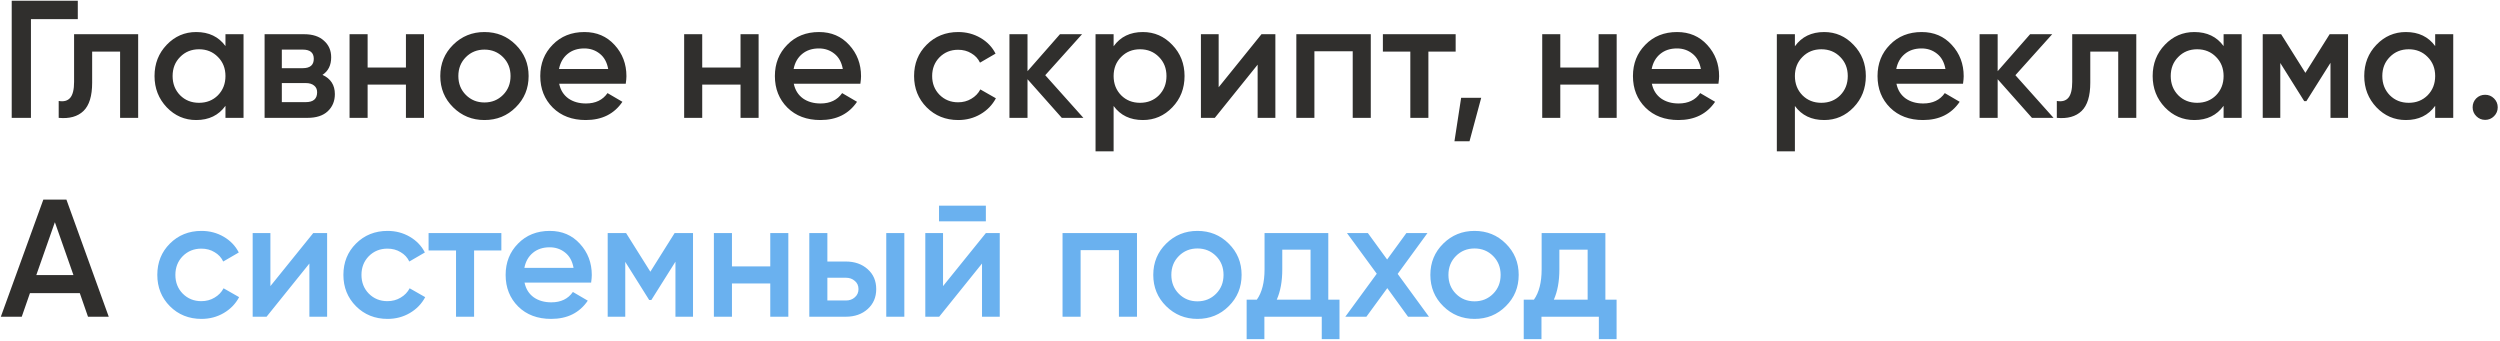 <?xml version="1.0" encoding="UTF-8"?> <svg xmlns="http://www.w3.org/2000/svg" width="616" height="84" viewBox="0 0 616 84" fill="none"><path d="M19.169 0.185V4.72H7.626V29.041H2.886V0.185H19.169ZM34.043 8.43V29.041H29.591V12.717H22.706V20.384C22.706 23.655 21.992 25.977 20.563 27.351C19.134 28.725 17.1 29.288 14.462 29.041V24.878C15.726 25.097 16.674 24.836 17.306 24.094C17.938 23.352 18.254 22.047 18.254 20.178V8.43H34.043ZM55.555 8.43H60.007V29.041H55.555V26.073C53.879 28.409 51.474 29.577 48.341 29.577C45.51 29.577 43.092 28.533 41.086 26.444C39.08 24.328 38.076 21.758 38.076 18.735C38.076 15.685 39.08 13.115 41.086 11.027C43.092 8.938 45.51 7.894 48.341 7.894C51.474 7.894 53.879 9.048 55.555 11.356V8.43ZM44.383 23.476C45.62 24.713 47.173 25.331 49.042 25.331C50.91 25.331 52.463 24.713 53.7 23.476C54.937 22.212 55.555 20.632 55.555 18.735C55.555 16.839 54.937 15.273 53.7 14.036C52.463 12.772 50.91 12.14 49.042 12.14C47.173 12.14 45.62 12.772 44.383 14.036C43.147 15.273 42.529 16.839 42.529 18.735C42.529 20.632 43.147 22.212 44.383 23.476ZM79.459 18.447C81.493 19.381 82.51 20.961 82.51 23.187C82.51 24.919 81.919 26.334 80.737 27.433C79.583 28.505 77.92 29.041 75.749 29.041H65.196V8.43H74.925C77.041 8.43 78.676 8.965 79.83 10.037C81.012 11.082 81.603 12.442 81.603 14.118C81.603 16.07 80.888 17.512 79.459 18.447ZM74.595 12.222H69.442V16.798H74.595C76.409 16.798 77.316 16.028 77.316 14.489C77.316 12.978 76.409 12.222 74.595 12.222ZM75.337 25.166C77.206 25.166 78.14 24.355 78.14 22.734C78.14 22.019 77.893 21.47 77.398 21.085C76.903 20.673 76.216 20.467 75.337 20.467H69.442V25.166H75.337ZM100.022 8.43H104.474V29.041H100.022V20.838H90.582V29.041H86.13V8.43H90.582V16.633H100.022V8.43ZM119.368 29.577C116.345 29.577 113.776 28.533 111.66 26.444C109.543 24.355 108.485 21.786 108.485 18.735C108.485 15.685 109.543 13.115 111.66 11.027C113.776 8.938 116.345 7.894 119.368 7.894C122.419 7.894 124.988 8.938 127.077 11.027C129.193 13.115 130.251 15.685 130.251 18.735C130.251 21.786 129.193 24.355 127.077 26.444C124.988 28.533 122.419 29.577 119.368 29.577ZM114.792 23.393C116.029 24.63 117.554 25.248 119.368 25.248C121.182 25.248 122.707 24.63 123.944 23.393C125.181 22.157 125.799 20.604 125.799 18.735C125.799 16.866 125.181 15.314 123.944 14.077C122.707 12.84 121.182 12.222 119.368 12.222C117.554 12.222 116.029 12.84 114.792 14.077C113.556 15.314 112.937 16.866 112.937 18.735C112.937 20.604 113.556 22.157 114.792 23.393ZM137.781 20.632C138.11 22.198 138.866 23.407 140.048 24.259C141.23 25.084 142.672 25.496 144.376 25.496C146.74 25.496 148.512 24.644 149.694 22.94L153.363 25.084C151.329 28.079 148.32 29.577 144.335 29.577C140.982 29.577 138.275 28.56 136.214 26.526C134.153 24.465 133.122 21.868 133.122 18.735C133.122 15.657 134.139 13.088 136.173 11.027C138.207 8.938 140.817 7.894 144.005 7.894C147.028 7.894 149.502 8.952 151.425 11.068C153.377 13.184 154.352 15.754 154.352 18.776C154.352 19.244 154.297 19.862 154.187 20.632H137.781ZM137.739 17.004H149.859C149.557 15.328 148.856 14.063 147.757 13.211C146.685 12.36 145.421 11.934 143.964 11.934C142.315 11.934 140.941 12.387 139.842 13.294C138.742 14.201 138.042 15.438 137.739 17.004ZM182.467 8.43H186.92V29.041H182.467V20.838H173.027V29.041H168.575V8.43H173.027V16.633H182.467V8.43ZM195.589 20.632C195.919 22.198 196.675 23.407 197.856 24.259C199.038 25.084 200.481 25.496 202.185 25.496C204.548 25.496 206.321 24.644 207.503 22.94L211.171 25.084C209.138 28.079 206.129 29.577 202.144 29.577C198.791 29.577 196.084 28.56 194.023 26.526C191.962 24.465 190.931 21.868 190.931 18.735C190.931 15.657 191.948 13.088 193.982 11.027C196.015 8.938 198.626 7.894 201.814 7.894C204.837 7.894 207.31 8.952 209.234 11.068C211.185 13.184 212.161 15.754 212.161 18.776C212.161 19.244 212.106 19.862 211.996 20.632H195.589ZM195.548 17.004H207.668C207.365 15.328 206.664 14.063 205.565 13.211C204.493 12.36 203.229 11.934 201.773 11.934C200.124 11.934 198.75 12.387 197.65 13.294C196.551 14.201 195.85 15.438 195.548 17.004ZM236.113 29.577C233.007 29.577 230.41 28.533 228.321 26.444C226.26 24.355 225.23 21.786 225.23 18.735C225.23 15.657 226.26 13.088 228.321 11.027C230.41 8.938 233.007 7.894 236.113 7.894C238.119 7.894 239.946 8.375 241.595 9.336C243.244 10.298 244.481 11.59 245.305 13.211L241.472 15.438C241.004 14.448 240.29 13.679 239.328 13.129C238.394 12.552 237.308 12.263 236.071 12.263C234.258 12.263 232.732 12.882 231.496 14.118C230.286 15.355 229.682 16.894 229.682 18.735C229.682 20.577 230.286 22.116 231.496 23.352C232.732 24.589 234.258 25.207 236.071 25.207C237.281 25.207 238.366 24.919 239.328 24.342C240.317 23.765 241.059 22.995 241.554 22.033L245.388 24.218C244.508 25.867 243.244 27.172 241.595 28.134C239.946 29.096 238.119 29.577 236.113 29.577ZM266.947 29.041H261.629L253.179 19.518V29.041H248.726V8.43H253.179V17.54L261.176 8.43H266.617L257.548 18.529L266.947 29.041ZM281.608 7.894C284.438 7.894 286.857 8.952 288.863 11.068C290.869 13.156 291.872 15.712 291.872 18.735C291.872 21.786 290.869 24.355 288.863 26.444C286.857 28.533 284.438 29.577 281.608 29.577C278.475 29.577 276.07 28.423 274.394 26.114V37.286H269.942V8.43H274.394V11.398C276.07 9.062 278.475 7.894 281.608 7.894ZM276.249 23.476C277.485 24.713 279.038 25.331 280.907 25.331C282.776 25.331 284.328 24.713 285.565 23.476C286.802 22.212 287.42 20.632 287.42 18.735C287.42 16.839 286.802 15.273 285.565 14.036C284.328 12.772 282.776 12.14 280.907 12.14C279.038 12.14 277.485 12.772 276.249 14.036C275.012 15.273 274.394 16.839 274.394 18.735C274.394 20.632 275.012 22.212 276.249 23.476ZM310.83 8.43H314.251V29.041H309.882V15.932L299.329 29.041H295.907V8.43H300.277V21.497L310.83 8.43ZM337.761 8.43V29.041H333.309V12.634H323.869V29.041H319.417V8.43H337.761ZM358.674 8.43V12.717H351.955V29.041H347.503V12.717H340.742V8.43H358.674ZM364.972 24.094L362.086 34.812H358.376L360.025 24.094H364.972ZM393.896 8.43H398.348V29.041H393.896V20.838H384.456V29.041H380.004V8.43H384.456V16.633H393.896V8.43ZM407.017 20.632C407.347 22.198 408.103 23.407 409.285 24.259C410.466 25.084 411.909 25.496 413.613 25.496C415.976 25.496 417.749 24.644 418.931 22.94L422.6 25.084C420.566 28.079 417.557 29.577 413.572 29.577C410.219 29.577 407.512 28.56 405.451 26.526C403.39 24.465 402.359 21.868 402.359 18.735C402.359 15.657 403.376 13.088 405.41 11.027C407.443 8.938 410.054 7.894 413.242 7.894C416.265 7.894 418.738 8.952 420.662 11.068C422.613 13.184 423.589 15.754 423.589 18.776C423.589 19.244 423.534 19.862 423.424 20.632H407.017ZM406.976 17.004H419.096C418.793 15.328 418.093 14.063 416.993 13.211C415.922 12.36 414.657 11.934 413.201 11.934C411.552 11.934 410.178 12.387 409.079 13.294C407.979 14.201 407.278 15.438 406.976 17.004ZM449.478 7.894C452.309 7.894 454.727 8.952 456.733 11.068C458.74 13.156 459.743 15.712 459.743 18.735C459.743 21.786 458.74 24.355 456.733 26.444C454.727 28.533 452.309 29.577 449.478 29.577C446.345 29.577 443.941 28.423 442.264 26.114V37.286H437.812V8.43H442.264V11.398C443.941 9.062 446.345 7.894 449.478 7.894ZM444.119 23.476C445.356 24.713 446.909 25.331 448.777 25.331C450.646 25.331 452.199 24.713 453.436 23.476C454.672 22.212 455.291 20.632 455.291 18.735C455.291 16.839 454.672 15.273 453.436 14.036C452.199 12.772 450.646 12.14 448.777 12.14C446.909 12.14 445.356 12.772 444.119 14.036C442.883 15.273 442.264 16.839 442.264 18.735C442.264 20.632 442.883 22.212 444.119 23.476ZM467.282 20.632C467.611 22.198 468.367 23.407 469.549 24.259C470.731 25.084 472.173 25.496 473.877 25.496C476.241 25.496 478.013 24.644 479.195 22.94L482.864 25.084C480.83 28.079 477.821 29.577 473.836 29.577C470.483 29.577 467.776 28.56 465.715 26.526C463.654 24.465 462.623 21.868 462.623 18.735C462.623 15.657 463.64 13.088 465.674 11.027C467.708 8.938 470.318 7.894 473.506 7.894C476.529 7.894 479.003 8.952 480.926 11.068C482.878 13.184 483.853 15.754 483.853 18.776C483.853 19.244 483.798 19.862 483.688 20.632H467.282ZM467.24 17.004H479.36C479.058 15.328 478.357 14.063 477.258 13.211C476.186 12.36 474.922 11.934 473.465 11.934C471.816 11.934 470.442 12.387 469.343 13.294C468.243 14.201 467.543 15.438 467.24 17.004ZM505.991 29.041H500.673L492.223 19.518V29.041H487.771V8.43H492.223V17.54L500.22 8.43H505.661L496.592 18.529L505.991 29.041ZM526.382 8.43V29.041H521.93V12.717H515.046V20.384C515.046 23.655 514.331 25.977 512.902 27.351C511.473 28.725 509.439 29.288 506.801 29.041V24.878C508.065 25.097 509.013 24.836 509.645 24.094C510.278 23.352 510.594 22.047 510.594 20.178V8.43H526.382ZM547.894 8.43H552.346V29.041H547.894V26.073C546.218 28.409 543.813 29.577 540.68 29.577C537.85 29.577 535.431 28.533 533.425 26.444C531.419 24.328 530.416 21.758 530.416 18.735C530.416 15.685 531.419 13.115 533.425 11.027C535.431 8.938 537.85 7.894 540.68 7.894C543.813 7.894 546.218 9.048 547.894 11.356V8.43ZM536.723 23.476C537.959 24.713 539.512 25.331 541.381 25.331C543.25 25.331 544.802 24.713 546.039 23.476C547.276 22.212 547.894 20.632 547.894 18.735C547.894 16.839 547.276 15.273 546.039 14.036C544.802 12.772 543.25 12.14 541.381 12.14C539.512 12.14 537.959 12.772 536.723 14.036C535.486 15.273 534.868 16.839 534.868 18.735C534.868 20.632 535.486 22.212 536.723 23.476ZM578.559 8.43V29.041H574.231V15.479L568.295 24.919H567.759L561.864 15.52V29.041H557.536V8.43H562.07L568.047 17.952L574.025 8.43H578.559ZM600.027 8.43H604.479V29.041H600.027V26.073C598.35 28.409 595.946 29.577 592.813 29.577C589.982 29.577 587.564 28.533 585.557 26.444C583.551 24.328 582.548 21.758 582.548 18.735C582.548 15.685 583.551 13.115 585.557 11.027C587.564 8.938 589.982 7.894 592.813 7.894C595.946 7.894 598.35 9.048 600.027 11.356V8.43ZM588.855 23.476C590.092 24.713 591.645 25.331 593.513 25.331C595.382 25.331 596.935 24.713 598.172 23.476C599.408 22.212 600.027 20.632 600.027 18.735C600.027 16.839 599.408 15.273 598.172 14.036C596.935 12.772 595.382 12.14 593.513 12.14C591.645 12.14 590.092 12.772 588.855 14.036C587.619 15.273 587 16.839 587 18.735C587 20.632 587.619 22.212 588.855 23.476ZM614.532 28.629C613.928 29.233 613.199 29.536 612.347 29.536C611.495 29.536 610.767 29.233 610.163 28.629C609.558 28.024 609.256 27.296 609.256 26.444C609.256 25.592 609.544 24.864 610.121 24.259C610.726 23.655 611.468 23.352 612.347 23.352C613.199 23.352 613.928 23.655 614.532 24.259C615.137 24.864 615.439 25.592 615.439 26.444C615.439 27.296 615.137 28.024 614.532 28.629ZM21.683 78.041L19.663 72.229H7.379L5.359 78.041H0.206L10.677 49.185H16.366L26.795 78.041H21.683ZM8.945 67.776H18.097L13.521 54.75L8.945 67.776Z" fill="#302F2D"></path><path d="M49.644 78.577C46.538 78.577 43.941 77.533 41.852 75.444C39.791 73.355 38.761 70.786 38.761 67.735C38.761 64.657 39.791 62.088 41.852 60.027C43.941 57.938 46.538 56.894 49.644 56.894C51.65 56.894 53.477 57.375 55.126 58.337C56.775 59.298 58.012 60.59 58.836 62.211L55.003 64.438C54.535 63.448 53.821 62.679 52.859 62.129C51.925 61.552 50.839 61.263 49.602 61.263C47.789 61.263 46.263 61.882 45.027 63.118C43.817 64.355 43.213 65.894 43.213 67.735C43.213 69.577 43.817 71.116 45.027 72.352C46.263 73.589 47.789 74.207 49.602 74.207C50.812 74.207 51.897 73.919 52.859 73.342C53.848 72.764 54.59 71.995 55.085 71.033L58.919 73.218C58.039 74.867 56.775 76.172 55.126 77.134C53.477 78.096 51.65 78.577 49.644 78.577ZM77.18 57.43H80.602V78.041H76.232V64.932L65.679 78.041H62.258V57.43H66.627V70.497L77.18 57.43ZM95.496 78.577C92.391 78.577 89.793 77.533 87.705 75.444C85.644 73.355 84.613 70.786 84.613 67.735C84.613 64.657 85.644 62.088 87.705 60.027C89.793 57.938 92.391 56.894 95.496 56.894C97.502 56.894 99.33 57.375 100.979 58.337C102.628 59.298 103.864 60.59 104.689 62.211L100.855 64.438C100.388 63.448 99.673 62.679 98.711 62.129C97.777 61.552 96.691 61.263 95.455 61.263C93.641 61.263 92.116 61.882 90.879 63.118C89.67 64.355 89.065 65.894 89.065 67.735C89.065 69.577 89.67 71.116 90.879 72.352C92.116 73.589 93.641 74.207 95.455 74.207C96.664 74.207 97.749 73.919 98.711 73.342C99.701 72.764 100.443 71.995 100.937 71.033L104.771 73.218C103.892 74.867 102.628 76.172 100.979 77.134C99.33 78.096 97.502 78.577 95.496 78.577ZM123.535 57.43V61.717H116.816V78.041H112.364V61.717H105.603V57.43H123.535ZM129.246 69.632C129.576 71.198 130.332 72.407 131.513 73.259C132.695 74.084 134.138 74.496 135.842 74.496C138.205 74.496 139.978 73.644 141.16 71.94L144.828 74.084C142.795 77.079 139.786 78.577 135.801 78.577C132.448 78.577 129.741 77.56 127.68 75.526C125.619 73.465 124.588 70.868 124.588 67.735C124.588 64.657 125.605 62.088 127.639 60.027C129.672 57.938 132.283 56.894 135.471 56.894C138.494 56.894 140.967 57.952 142.891 60.068C144.842 62.184 145.818 64.754 145.818 67.776C145.818 68.244 145.763 68.862 145.653 69.632H129.246ZM129.205 66.004H141.324C141.022 64.328 140.321 63.063 139.222 62.211C138.15 61.359 136.886 60.934 135.43 60.934C133.781 60.934 132.407 61.387 131.307 62.294C130.208 63.201 129.507 64.438 129.205 66.004ZM170.759 57.43V78.041H166.43V64.479L160.494 73.919H159.959L154.064 64.52V78.041H149.735V57.43H154.27L160.247 66.952L166.224 57.43H170.759ZM189.794 57.43H194.246V78.041H189.794V69.838H180.354V78.041H175.902V57.43H180.354V65.633H189.794V57.43ZM208.399 64.438C210.597 64.438 212.397 65.07 213.799 66.334C215.2 67.57 215.901 69.206 215.901 71.239C215.901 73.245 215.2 74.881 213.799 76.145C212.397 77.409 210.597 78.041 208.399 78.041H199.412V57.43H203.864V64.438H208.399ZM218.375 57.43H222.827V78.041H218.375V57.43ZM208.44 74.042C209.319 74.042 210.047 73.781 210.625 73.259C211.229 72.737 211.532 72.064 211.532 71.239C211.532 70.387 211.229 69.714 210.625 69.219C210.047 68.697 209.319 68.436 208.44 68.436H203.864V74.042H208.44ZM231.375 54.544V50.669H242.917V54.544H231.375ZM242.917 57.43H246.338V78.041H241.969V64.932L231.416 78.041H227.994V57.43H232.364V70.497L242.917 57.43ZM280.154 57.43V78.041H275.702V61.634H266.262V78.041H261.81V57.43H280.154ZM295.048 78.577C292.025 78.577 289.456 77.533 287.34 75.444C285.224 73.355 284.166 70.786 284.166 67.735C284.166 64.685 285.224 62.115 287.34 60.027C289.456 57.938 292.025 56.894 295.048 56.894C298.099 56.894 300.668 57.938 302.757 60.027C304.873 62.115 305.931 64.685 305.931 67.735C305.931 70.786 304.873 73.355 302.757 75.444C300.668 77.533 298.099 78.577 295.048 78.577ZM290.473 72.394C291.709 73.63 293.235 74.249 295.048 74.249C296.862 74.249 298.387 73.63 299.624 72.394C300.861 71.157 301.479 69.604 301.479 67.735C301.479 65.867 300.861 64.314 299.624 63.077C298.387 61.84 296.862 61.222 295.048 61.222C293.235 61.222 291.709 61.84 290.473 63.077C289.236 64.314 288.618 65.867 288.618 67.735C288.618 69.604 289.236 71.157 290.473 72.394ZM327.29 73.836H330.052V83.565H325.682V78.041H311.543V83.565H307.173V73.836H309.688C310.952 72.05 311.584 69.563 311.584 66.375V57.43H327.29V73.836ZM314.593 73.836H322.92V61.511H315.953V66.375C315.953 69.316 315.5 71.803 314.593 73.836ZM352.095 78.041H346.942L341.83 70.992L336.677 78.041H331.483L339.233 67.447L331.895 57.43H337.048L341.789 63.943L346.53 57.43H351.724L344.386 67.488L352.095 78.041ZM363.324 78.577C360.301 78.577 357.731 77.533 355.615 75.444C353.499 73.355 352.441 70.786 352.441 67.735C352.441 64.685 353.499 62.115 355.615 60.027C357.731 57.938 360.301 56.894 363.324 56.894C366.374 56.894 368.944 57.938 371.032 60.027C373.148 62.115 374.207 64.685 374.207 67.735C374.207 70.786 373.148 73.355 371.032 75.444C368.944 77.533 366.374 78.577 363.324 78.577ZM358.748 72.394C359.985 73.63 361.51 74.249 363.324 74.249C365.138 74.249 366.663 73.63 367.899 72.394C369.136 71.157 369.754 69.604 369.754 67.735C369.754 65.867 369.136 64.314 367.899 63.077C366.663 61.84 365.138 61.222 363.324 61.222C361.51 61.222 359.985 61.84 358.748 63.077C357.511 64.314 356.893 65.867 356.893 67.735C356.893 69.604 357.511 71.157 358.748 72.394ZM395.565 73.836H398.327V83.565H393.957V78.041H379.818V83.565H375.448V73.836H377.963C379.227 72.05 379.859 69.563 379.859 66.375V57.43H395.565V73.836ZM382.869 73.836H391.196V61.511H384.229V66.375C384.229 69.316 383.775 71.803 382.869 73.836Z" fill="#6AB1EF"></path></svg> 